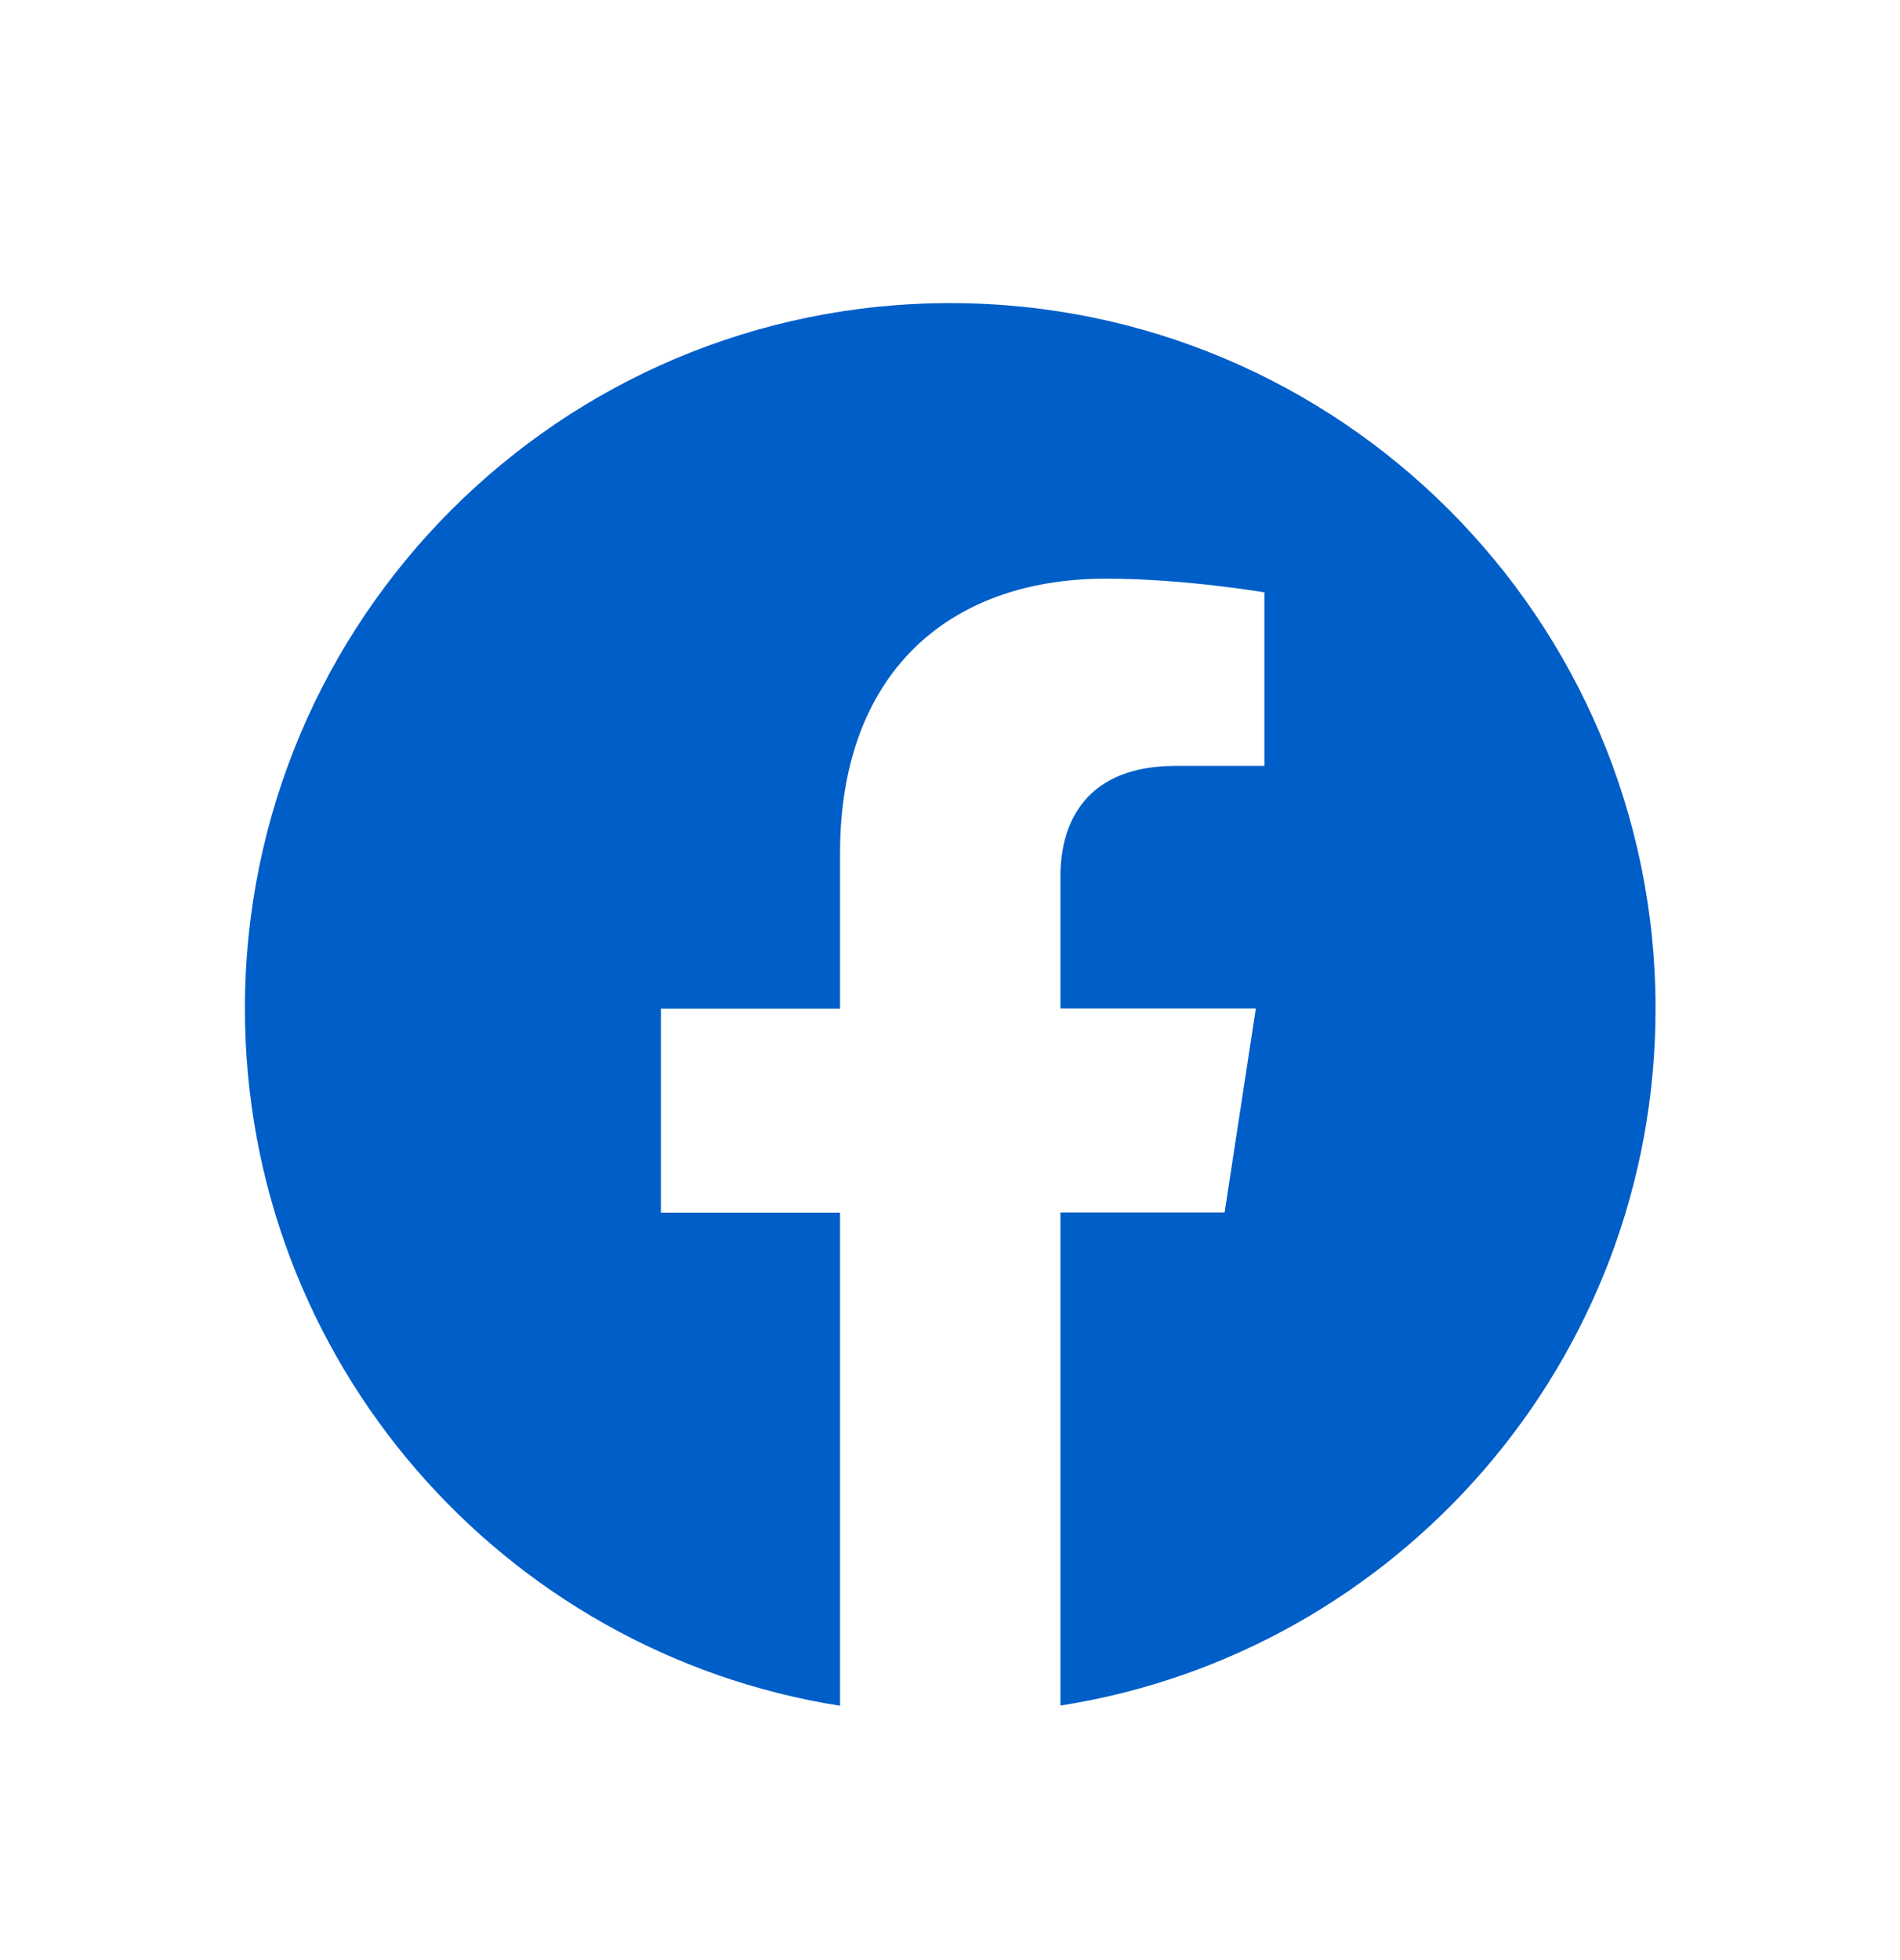 <svg width="32" height="33" viewBox="0 0 32 33" fill="none" xmlns="http://www.w3.org/2000/svg">
<g clip-path="url(#clip0_623_18513)" filter="url(#filter0_d_623_18513)">
<path d="M16.004 1.103C9.444 1.103 4.125 6.421 4.125 12.981C4.125 18.91 8.468 23.823 14.148 24.718V16.416H11.131V12.981H14.148V10.364C14.148 7.385 15.922 5.742 18.634 5.742C19.934 5.742 21.295 5.973 21.295 5.973V8.895H19.794C18.32 8.895 17.86 9.812 17.86 10.752V12.979H21.151L20.625 16.413H17.86V24.715C23.539 23.825 27.883 18.911 27.883 12.981C27.883 6.421 22.564 1.103 16.004 1.103Z" fill="#005EC8"/>
</g>
<defs>
<filter id="filter0_d_623_18513" x="0" y="0.969" width="32" height="32" filterUnits="userSpaceOnUse" color-interpolation-filters="sRGB">
<feFlood flood-opacity="0" result="BackgroundImageFix"/>
<feColorMatrix in="SourceAlpha" type="matrix" values="0 0 0 0 0 0 0 0 0 0 0 0 0 0 0 0 0 0 127 0" result="hardAlpha"/>
<feOffset dy="4"/>
<feGaussianBlur stdDeviation="2"/>
<feComposite in2="hardAlpha" operator="out"/>
<feColorMatrix type="matrix" values="0 0 0 0 0 0 0 0 0 0 0 0 0 0 0 0 0 0 0.25 0"/>
<feBlend mode="normal" in2="BackgroundImageFix" result="effect1_dropShadow_623_18513"/>
<feBlend mode="normal" in="SourceGraphic" in2="effect1_dropShadow_623_18513" result="shape"/>
</filter>
<clipPath id="clip0_623_18513">
<rect width="24" height="24" fill="white" transform="translate(4 0.969)"/>
</clipPath>
</defs>
</svg>
